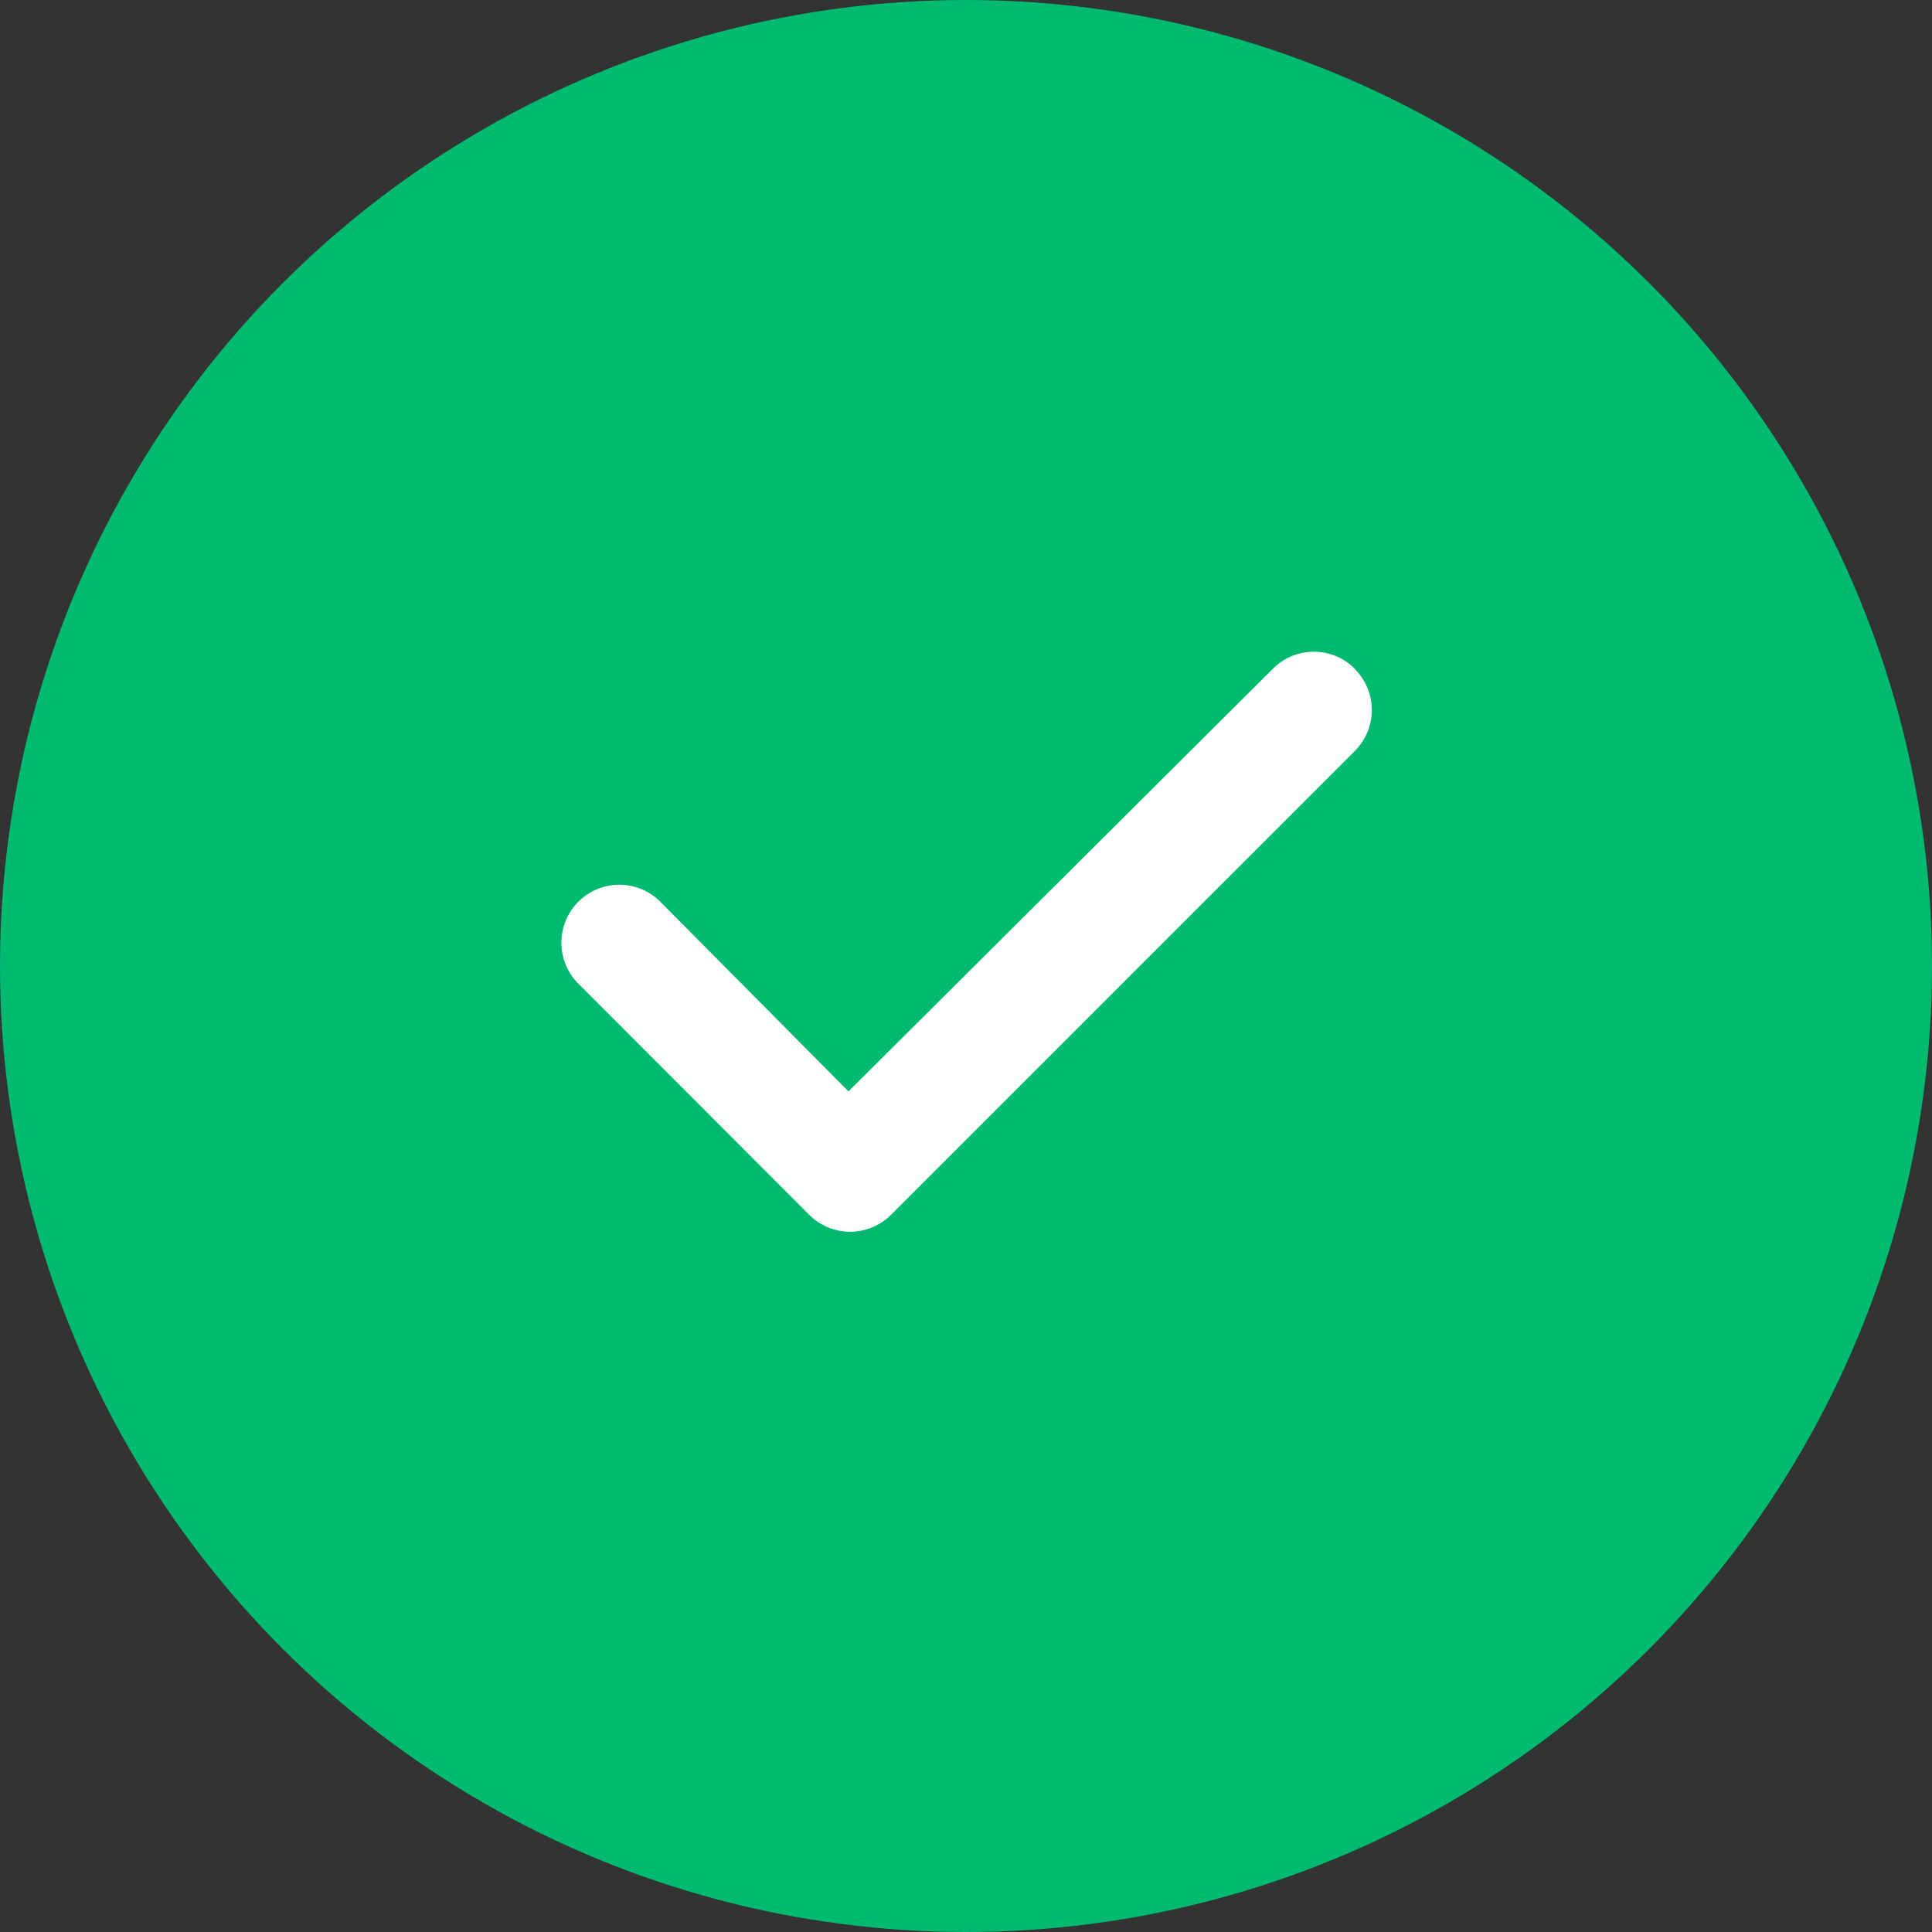 <svg id="Group_2015" data-name="Group 2015" xmlns="http://www.w3.org/2000/svg" width="28" height="28" viewBox="0 0 28 28">
  <rect x="0" y="0" width="28" height="28" fill="#333333" stroke="none"/>
  <circle id="Ellipse_18" data-name="Ellipse 18" cx="14" cy="14" r="14" fill="#00ba70"/>
  <path id="check-solid" d="M11.515,96.257a.838.838,0,0,1,0,1.187l-6.721,6.721a.838.838,0,0,1-1.187,0L.246,100.8a.84.84,0,0,1,1.188-1.187l2.743,2.764,6.151-6.125a.837.837,0,0,1,1.187,0Z" transform="translate(8.12 -86.56)" fill="#fff"/>
</svg>
